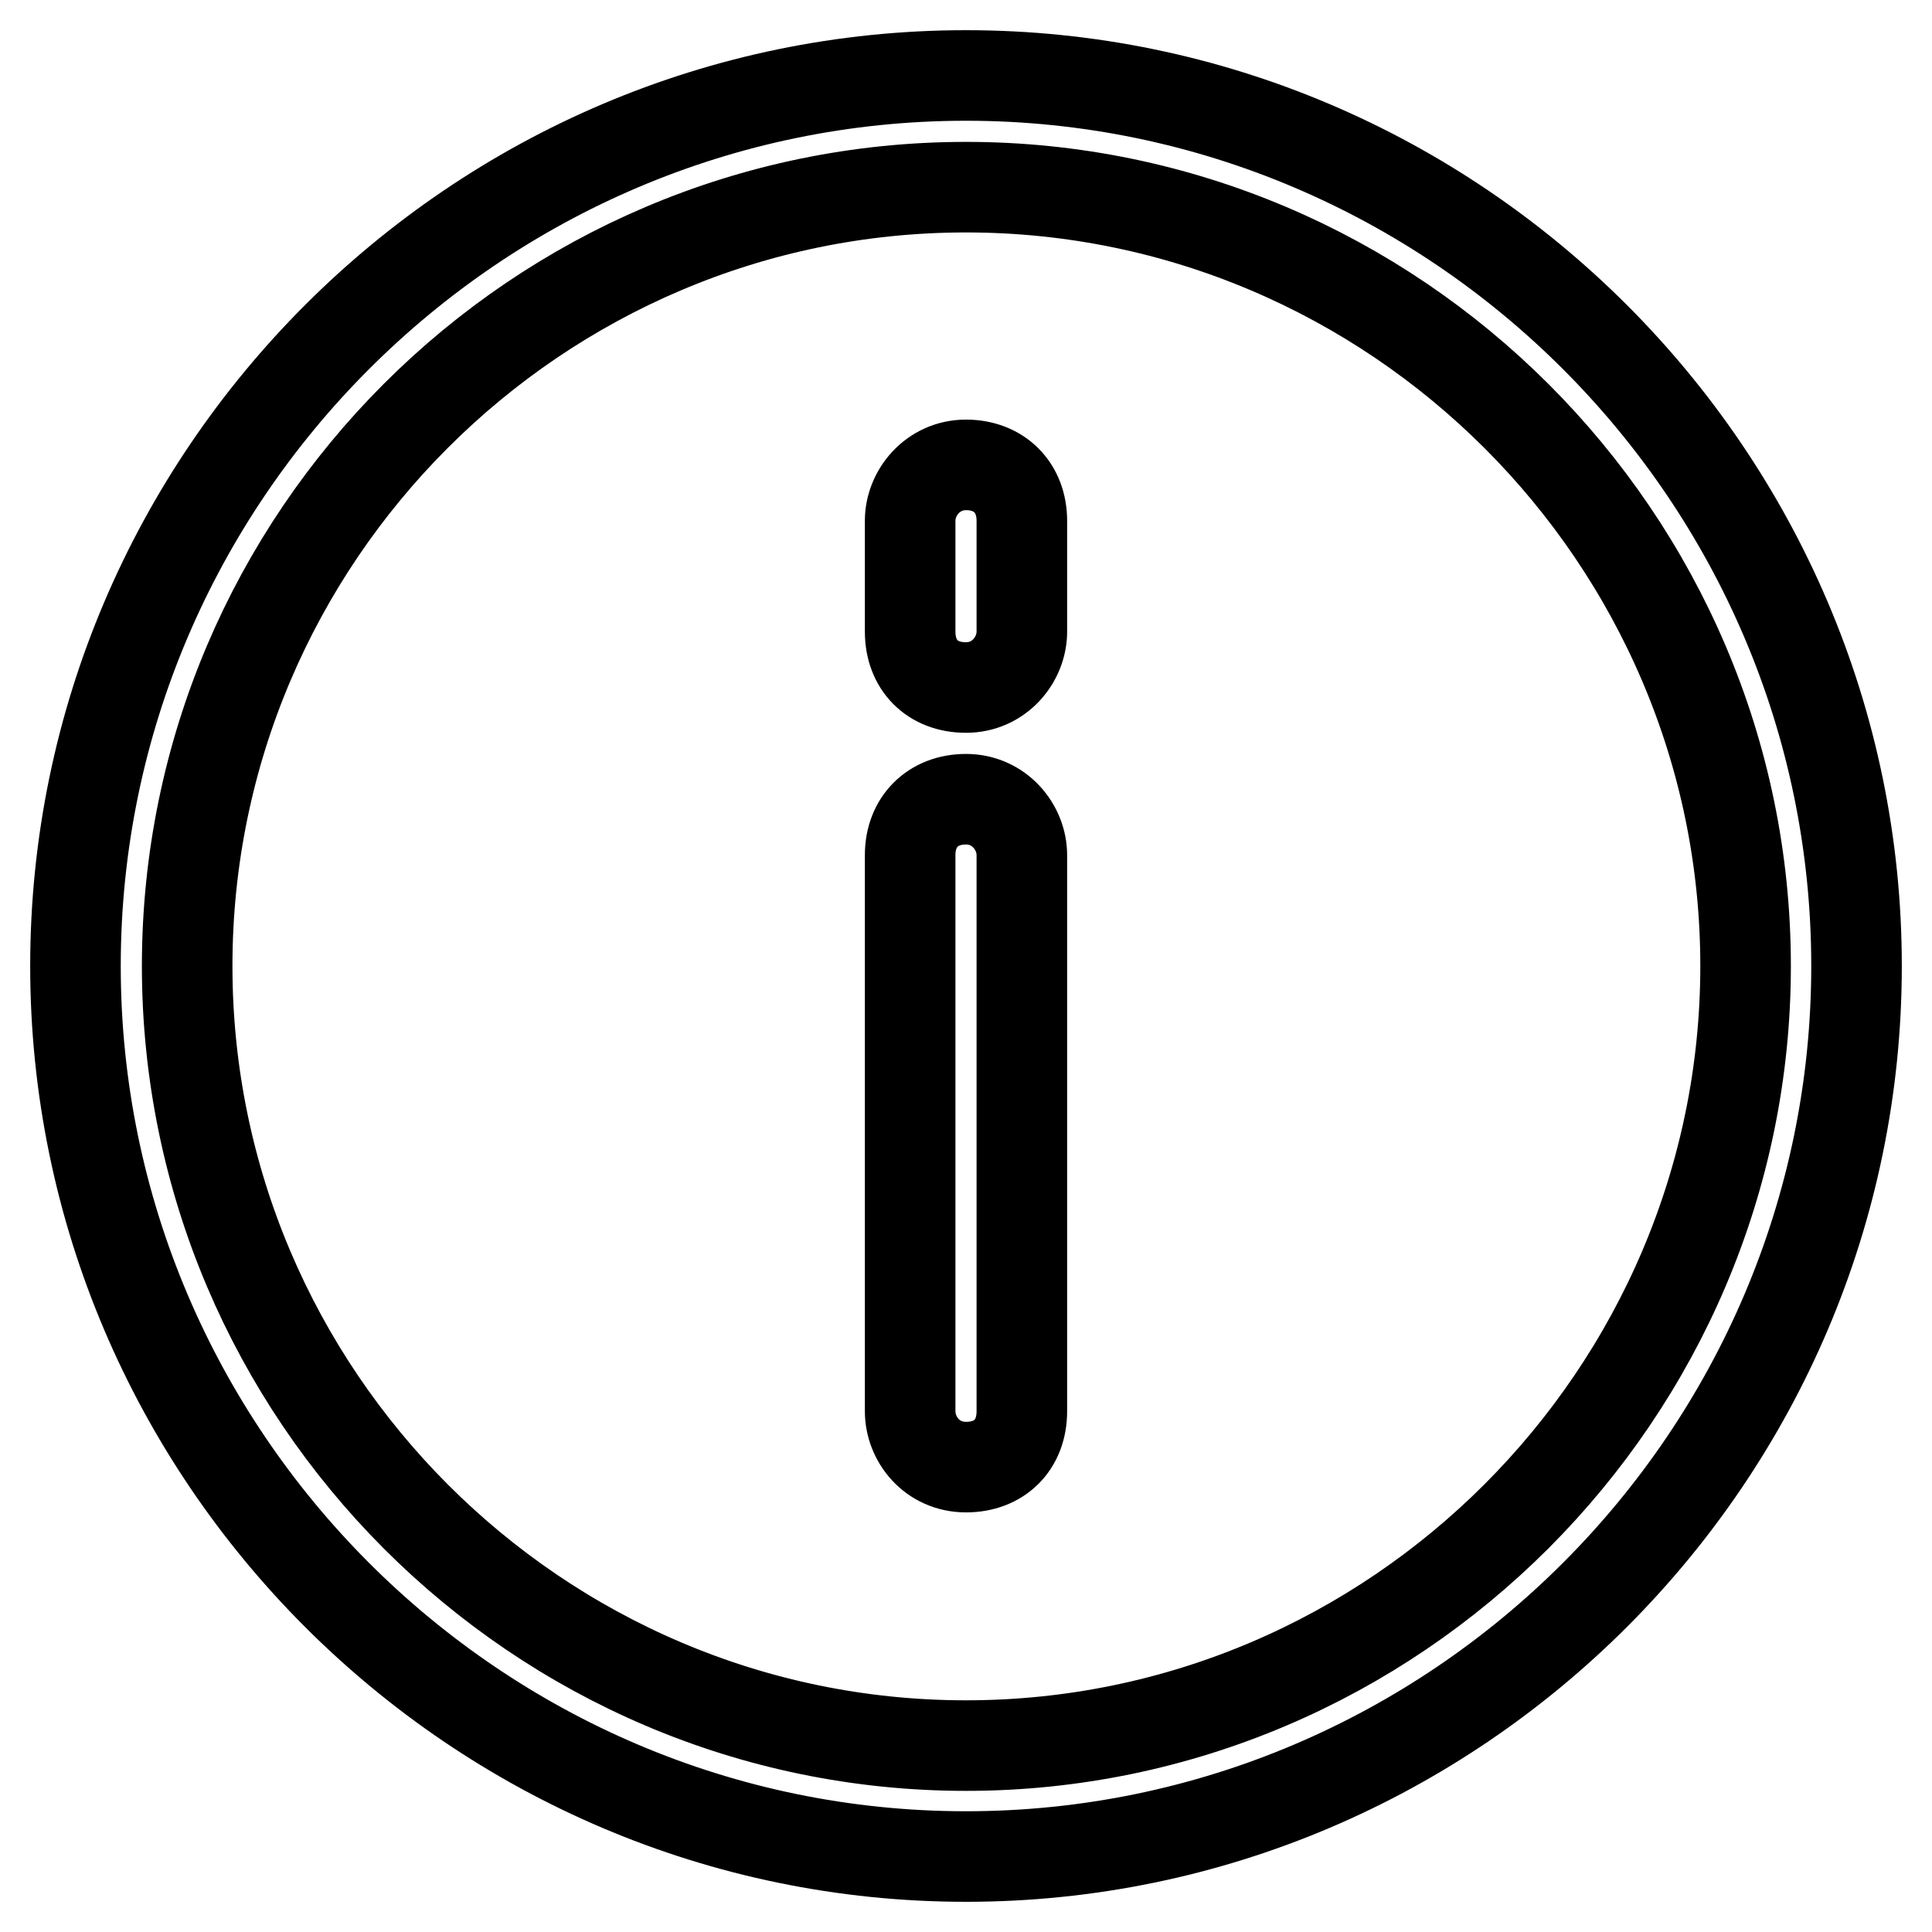 <?xml version="1.0" encoding="utf-8"?>
<!-- Svg Vector Icons : http://www.onlinewebfonts.com/icon -->
<!DOCTYPE svg PUBLIC "-//W3C//DTD SVG 1.1//EN" "http://www.w3.org/Graphics/SVG/1.1/DTD/svg11.dtd">
<svg version="1.1" xmlns="http://www.w3.org/2000/svg" xmlns:xlink="http://www.w3.org/1999/xlink" x="0px" y="0px" viewBox="0 0 256 256" enable-background="new 0 0 256 256" xml:space="preserve">
<g> <path stroke-width="12" fill-opacity="0" stroke="#000000"  d="M128,10C63.1,10,10,63.1,10,128s53.1,118,118,118c64.9,0,118-53.1,118-118S192.9,10,128,10z M128,231.3 c-56.8,0-103.2-46.5-103.2-103.3C24.8,71.2,71.2,24.8,128,24.8c56.8,0,103.3,46.5,103.3,103.2S184.8,231.3,128,231.3L128,231.3z"/> <path stroke-width="12" fill-opacity="0" stroke="#000000"  d="M128,105.9c-4.4,0-7.4,3-7.4,7.4V187c0,3.7,2.9,7.4,7.4,7.4c4.4,0,7.4-2.9,7.4-7.4v-73.7 C135.4,109.6,132.4,105.9,128,105.9z M128,61.6c-4.4,0-7.4,3.7-7.4,7.4v14.7c0,4.4,2.9,7.4,7.4,7.4c4.4,0,7.4-3.7,7.4-7.4V69 C135.4,64.6,132.4,61.6,128,61.6z"/></g>
</svg>